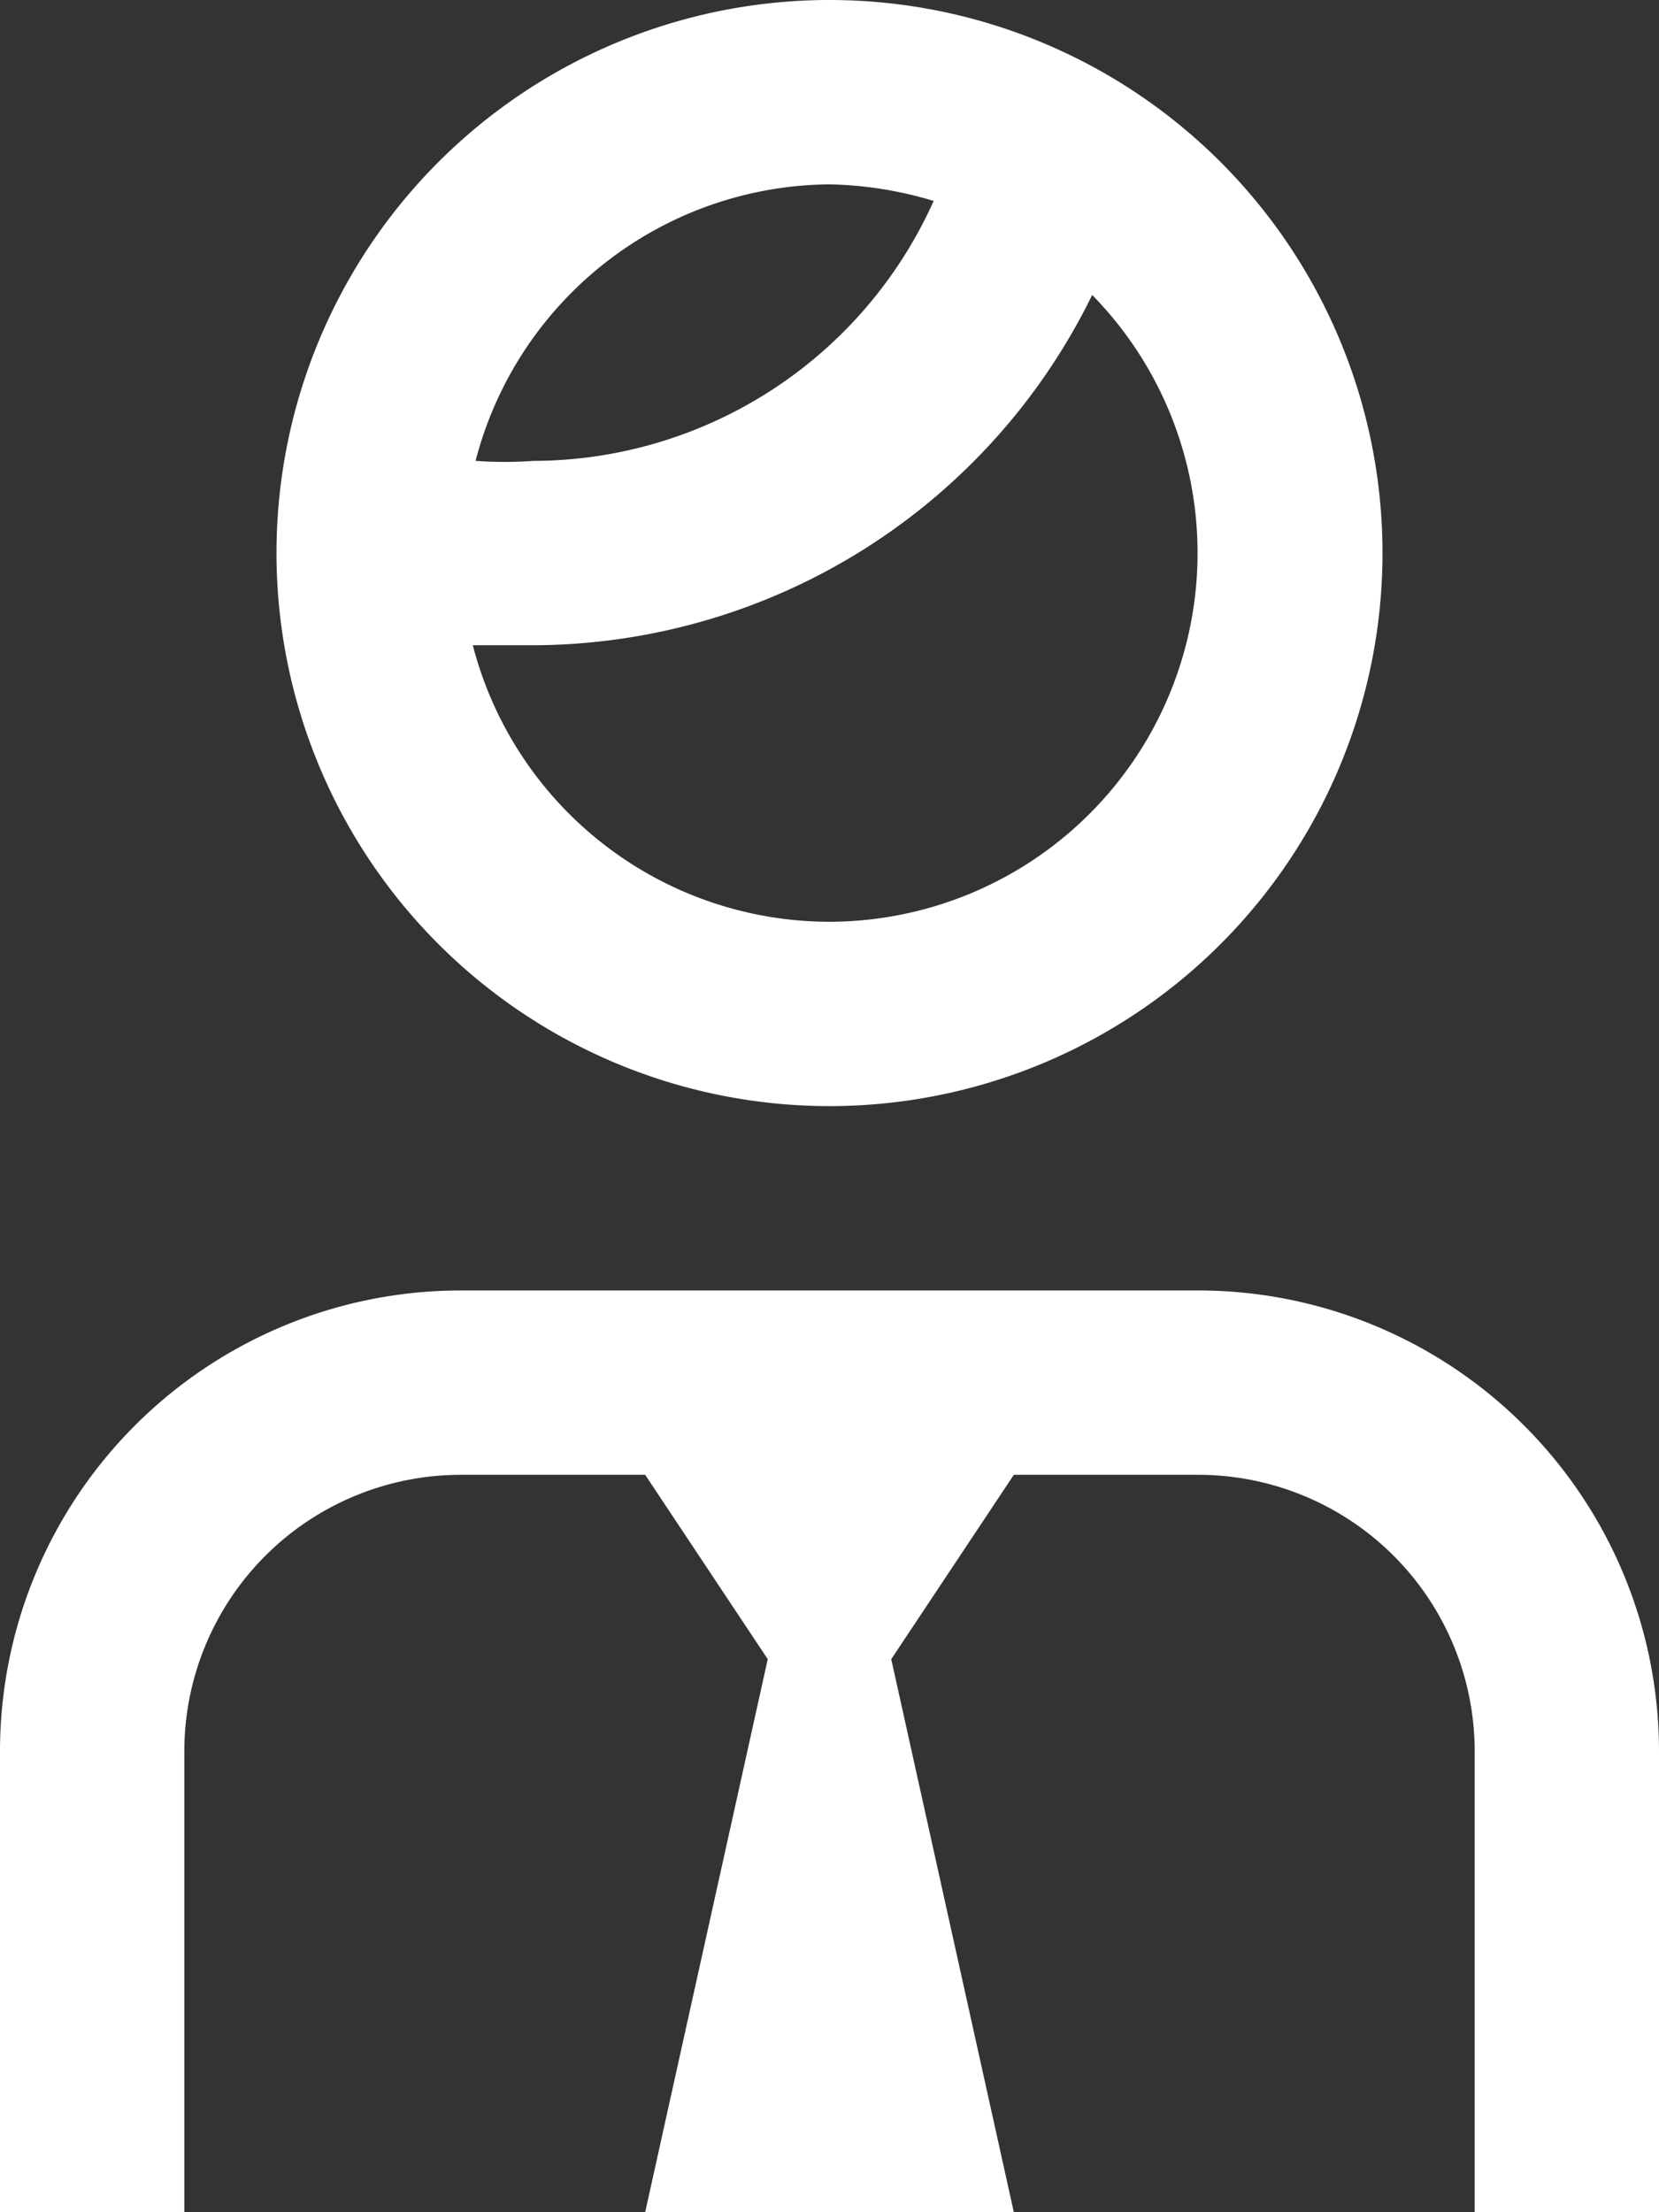 <svg xmlns="http://www.w3.org/2000/svg" viewBox="0 0 18 24"><rect x="0" y="0" width="18" height="24" fill="#333333" stroke="none"/><defs><style>.cls-1{fill:#fff;}</style></defs><g id="Слой_2" data-name="Слой 2"><g id="Layer_1" data-name="Layer 1"><path class="cls-1" d="M9,12A6,6,0,1,0,3,6,6,6,0,0,0,9,12Zm0-2A4,4,0,0,1,5.13,7c.22,0,.43,0,.66,0a6.77,6.77,0,0,0,6.06-3.8A4,4,0,0,1,9,10ZM9,2a4.17,4.17,0,0,1,1.13.18A4.77,4.77,0,0,1,5.79,5a4.46,4.46,0,0,1-.63,0A4,4,0,0,1,9,2Zm9,17v5H16V19a3,3,0,0,0-3-3H11L9.67,18,11,24H7l1.33-6L7,16H5a3,3,0,0,0-3,3v5H0V19a5,5,0,0,1,5-5h8A5,5,0,0,1,18,19Z"/></g></g></svg>